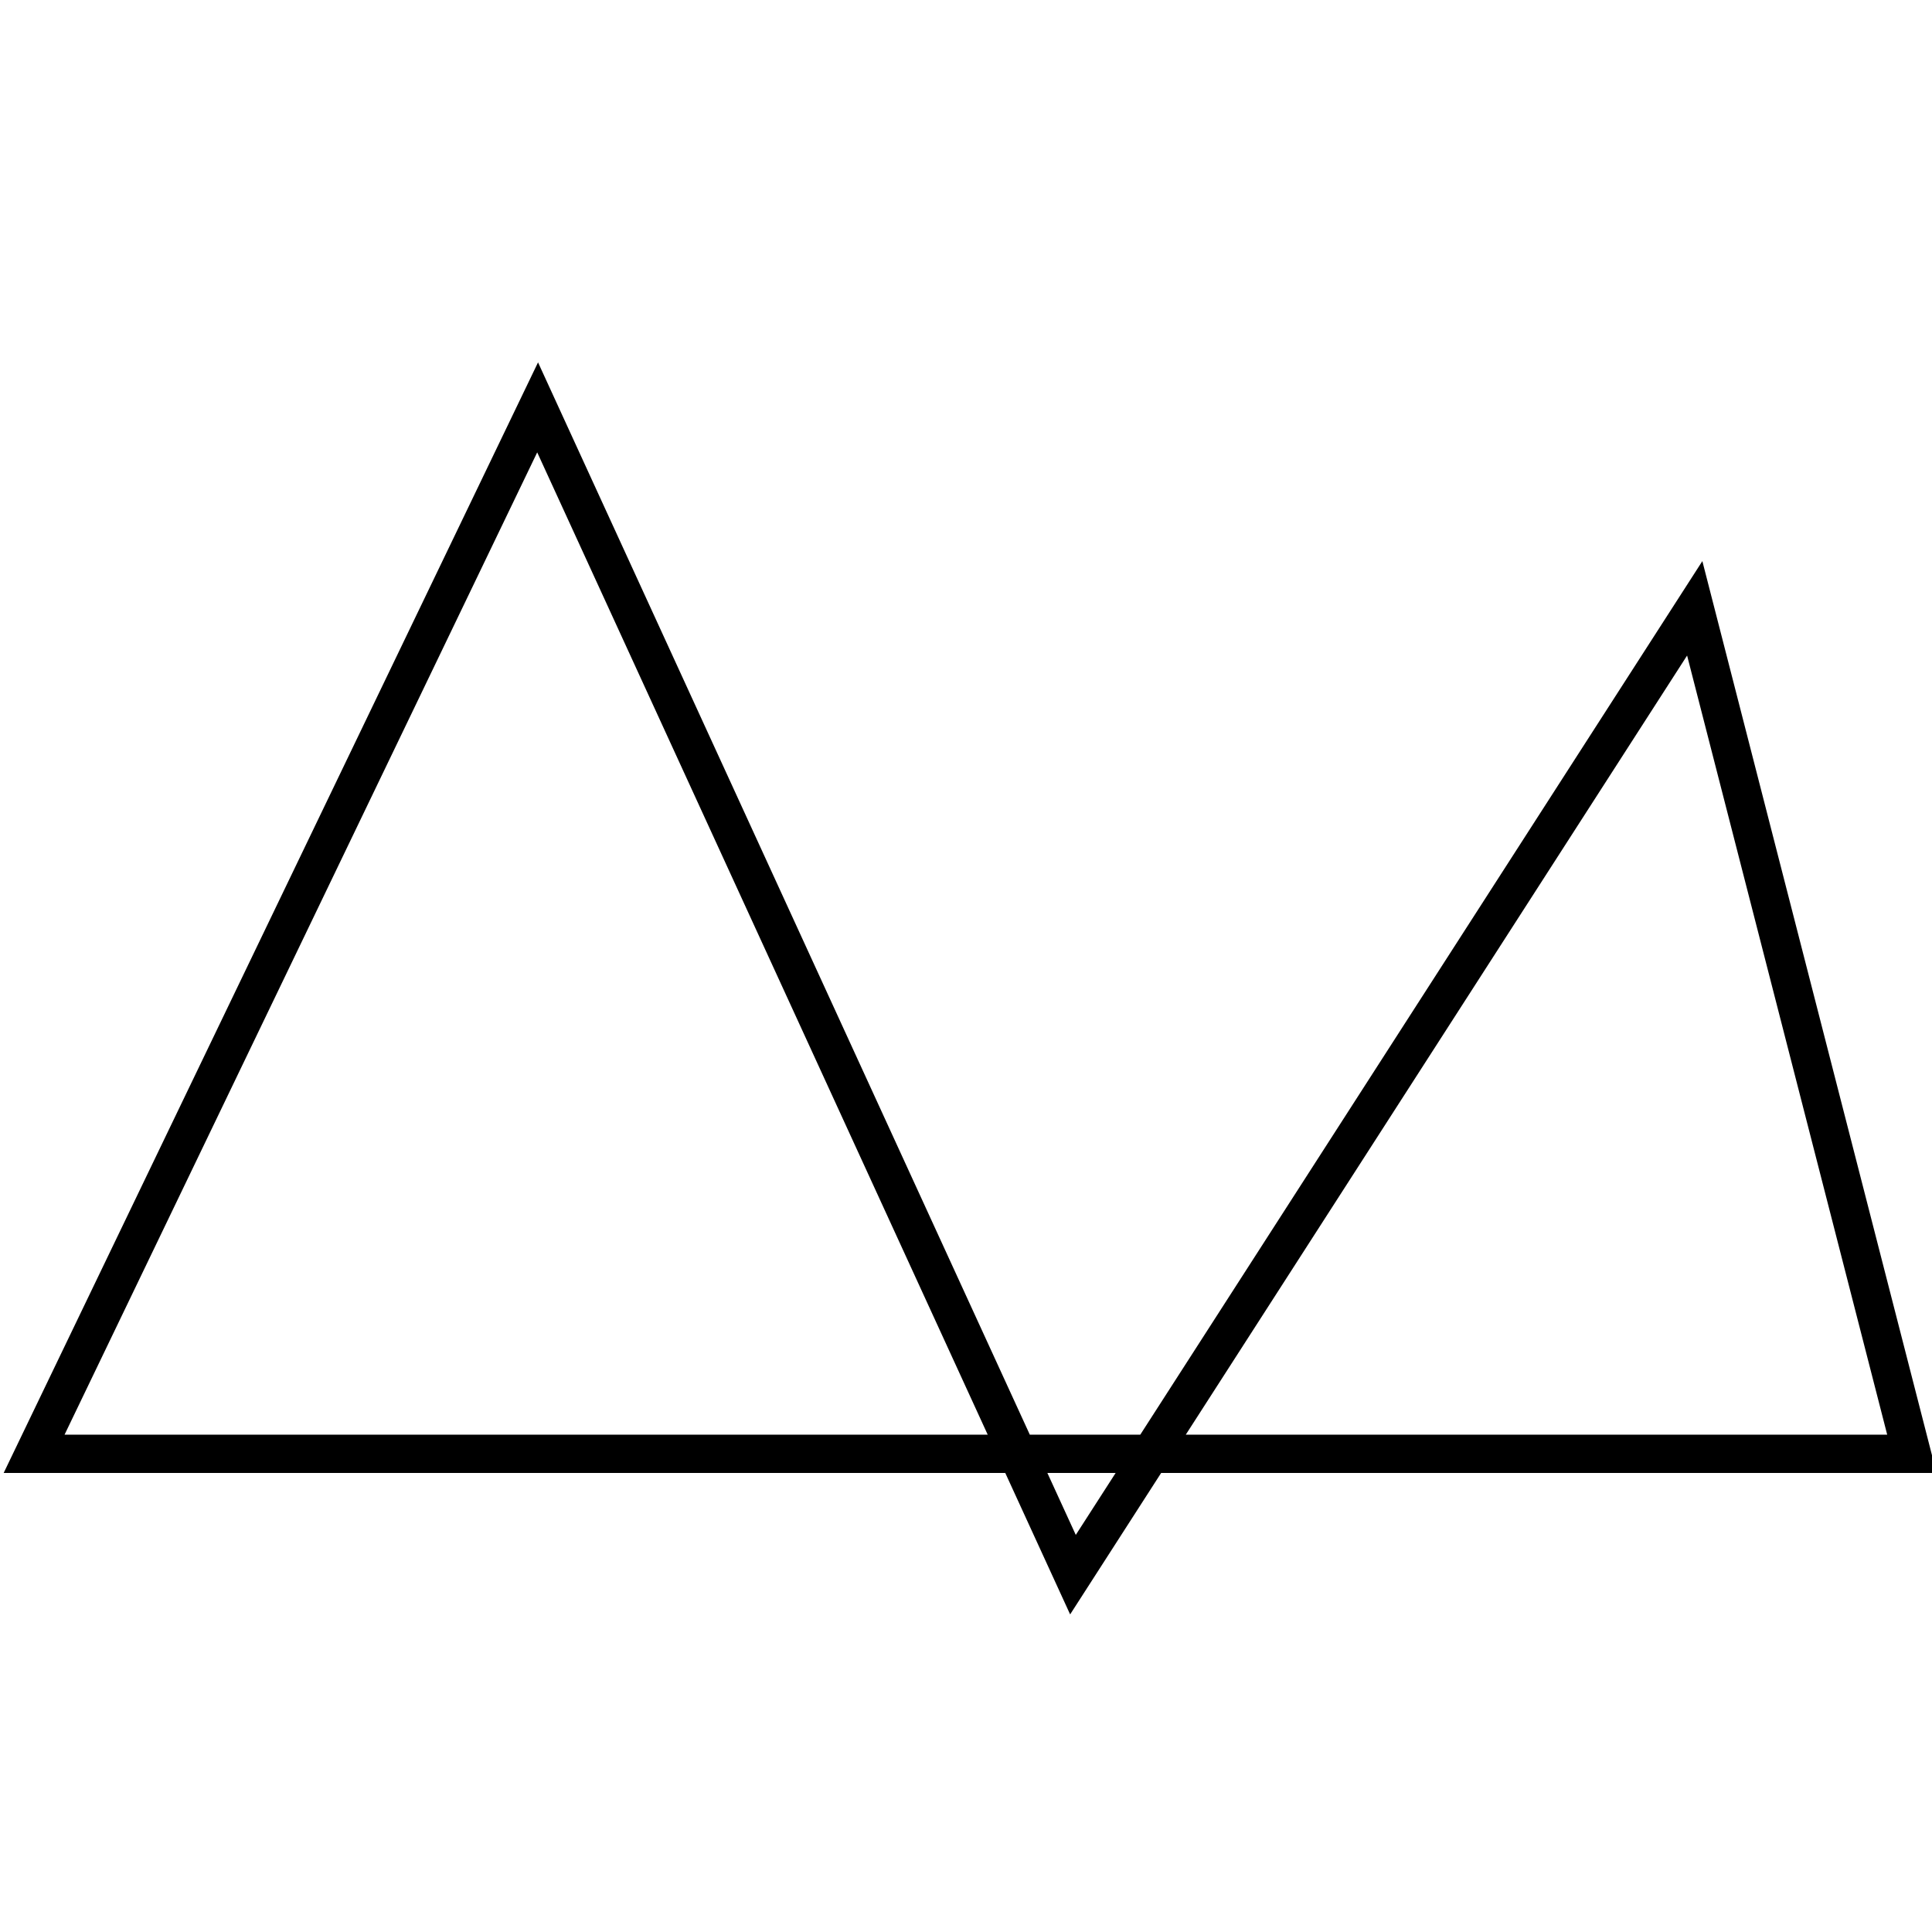 <?xml version="1.0" encoding="UTF-8"?><svg width="16mm" height="16mm" version="1.1" viewBox="0 0 16 16" xml:space="preserve" xmlns="http://www.w3.org/2000/svg" xmlns:c="http://creativecommons.org/ns#" xmlns:d="http://purl.org/dc/elements/1.1/" xmlns:r="http://www.w3.org/1999/02/22-rdf-syntax-ns#"><style>path.enabledarkmode{stroke:#000}@media (prefers-color-scheme: dark){path.enabledarkmode{stroke:#FFF}}    </style><g transform="matrix(1.187 0 0 1.187 -127.51 -143.73)" fill="none" stroke-width=".267"><path id="animated" class="enabledarkmode" d="m107.66 131.23h13.101l-1.515-5.899-4.338 6.742-3.735-8.144z"><animate id="animation-unfold" fill="freeze" begin="0s" attributeName="d" dur="1ms" to="m107.66 131.23h13.101l-1.515 8.4e-4 -4.338-8.4e-4 -3.735 2e-3z"/><animate id="animation-unfold" fill="freeze" begin="1ms" attributeName="d" dur="6s" to="m107.66 131.23h13.101l-1.515-5.899-4.338 6.742-3.735-8.144z" calcMode="spline" keySplines=" 0.185,0.5,0.7,1"/></path></g></svg>